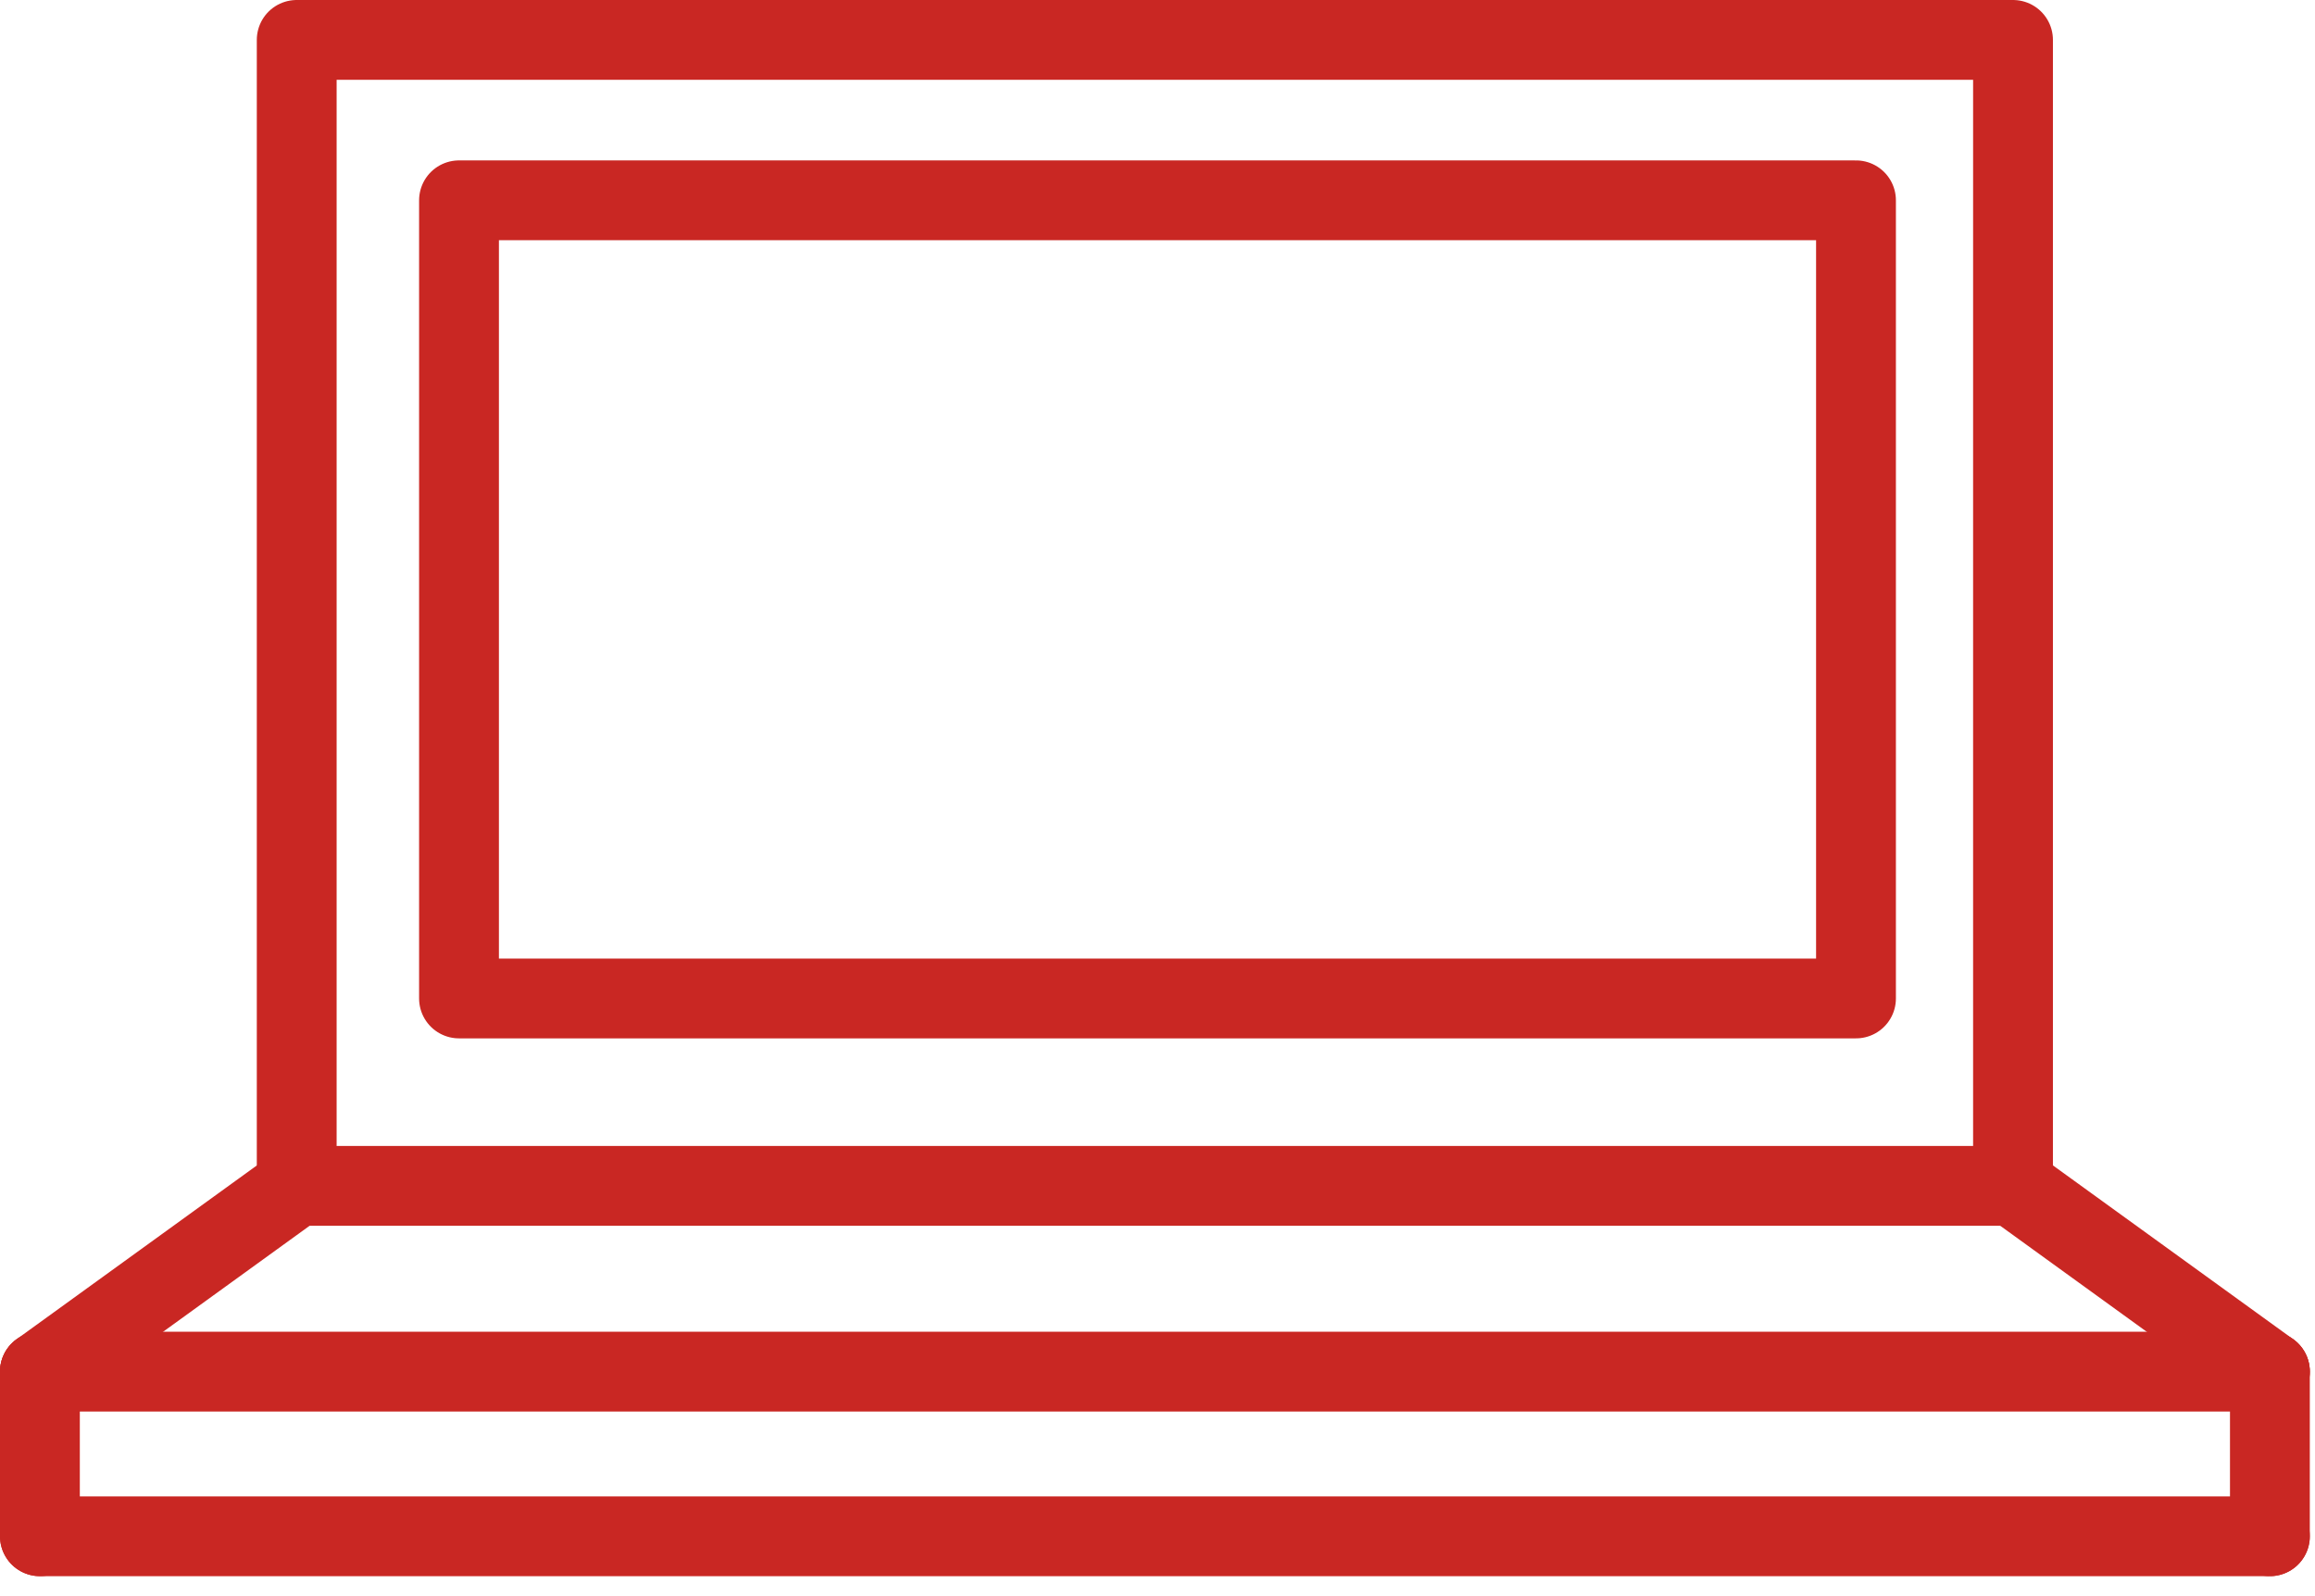 <?xml version="1.0" encoding="UTF-8"?>
<svg width="29px" height="20px" viewBox="0 0 29 20" version="1.1" xmlns="http://www.w3.org/2000/svg" xmlns:xlink="http://www.w3.org/1999/xlink">
    <!-- Generator: Sketch 42 (36781) - http://www.bohemiancoding.com/sketch -->
    <title>icn_tehnologii_moskvi</title>
    <desc>Created with Sketch.</desc>
    <defs></defs>
    <g id="LATEST" stroke="none" stroke-width="1" fill="none" fill-rule="evenodd" stroke-linecap="round">
        <g id="web-elements" transform="translate(-1210, -1293)" stroke="#C92723">
            <g id="Group-4-Copy-2" transform="translate(261, 1065)">
                <g id="Group-27" transform="translate(949, 72)">
                    <g id="icn_tehnologii_moskvi" transform="translate(0, 156)">
                        <polygon id="Stroke-1" stroke-linejoin="round" points="3.717 14.859 25.217 14.859 25.217 0.5 3.717 0.5"></polygon>
                        <polygon id="Stroke-3" stroke-linejoin="round" points="5.75 12.511 23.25 12.511 23.25 2.51 5.75 2.51"></polygon>
                        <g id="Group-18" transform="translate(0, 14.75)">
                            <path d="M3.717,0.109 L0.5,2.437" id="Stroke-4"></path>
                            <path d="M28.435,2.437 L25.217,0.108" id="Stroke-6"></path>
                            <path d="M0.5,2.437 L28.435,2.437" id="Stroke-8"></path>
                            <path d="M0.5,2.437 L0.5,4.5" id="Stroke-10"></path>
                            <path d="M28.435,2.437 L28.435,4.5" id="Stroke-12"></path>
                            <path d="M0.5,4.5 L28.435,4.5" id="Stroke-15"></path>
                        </g>
                    </g>
                </g>
            </g>
        </g>
    </g>
</svg>